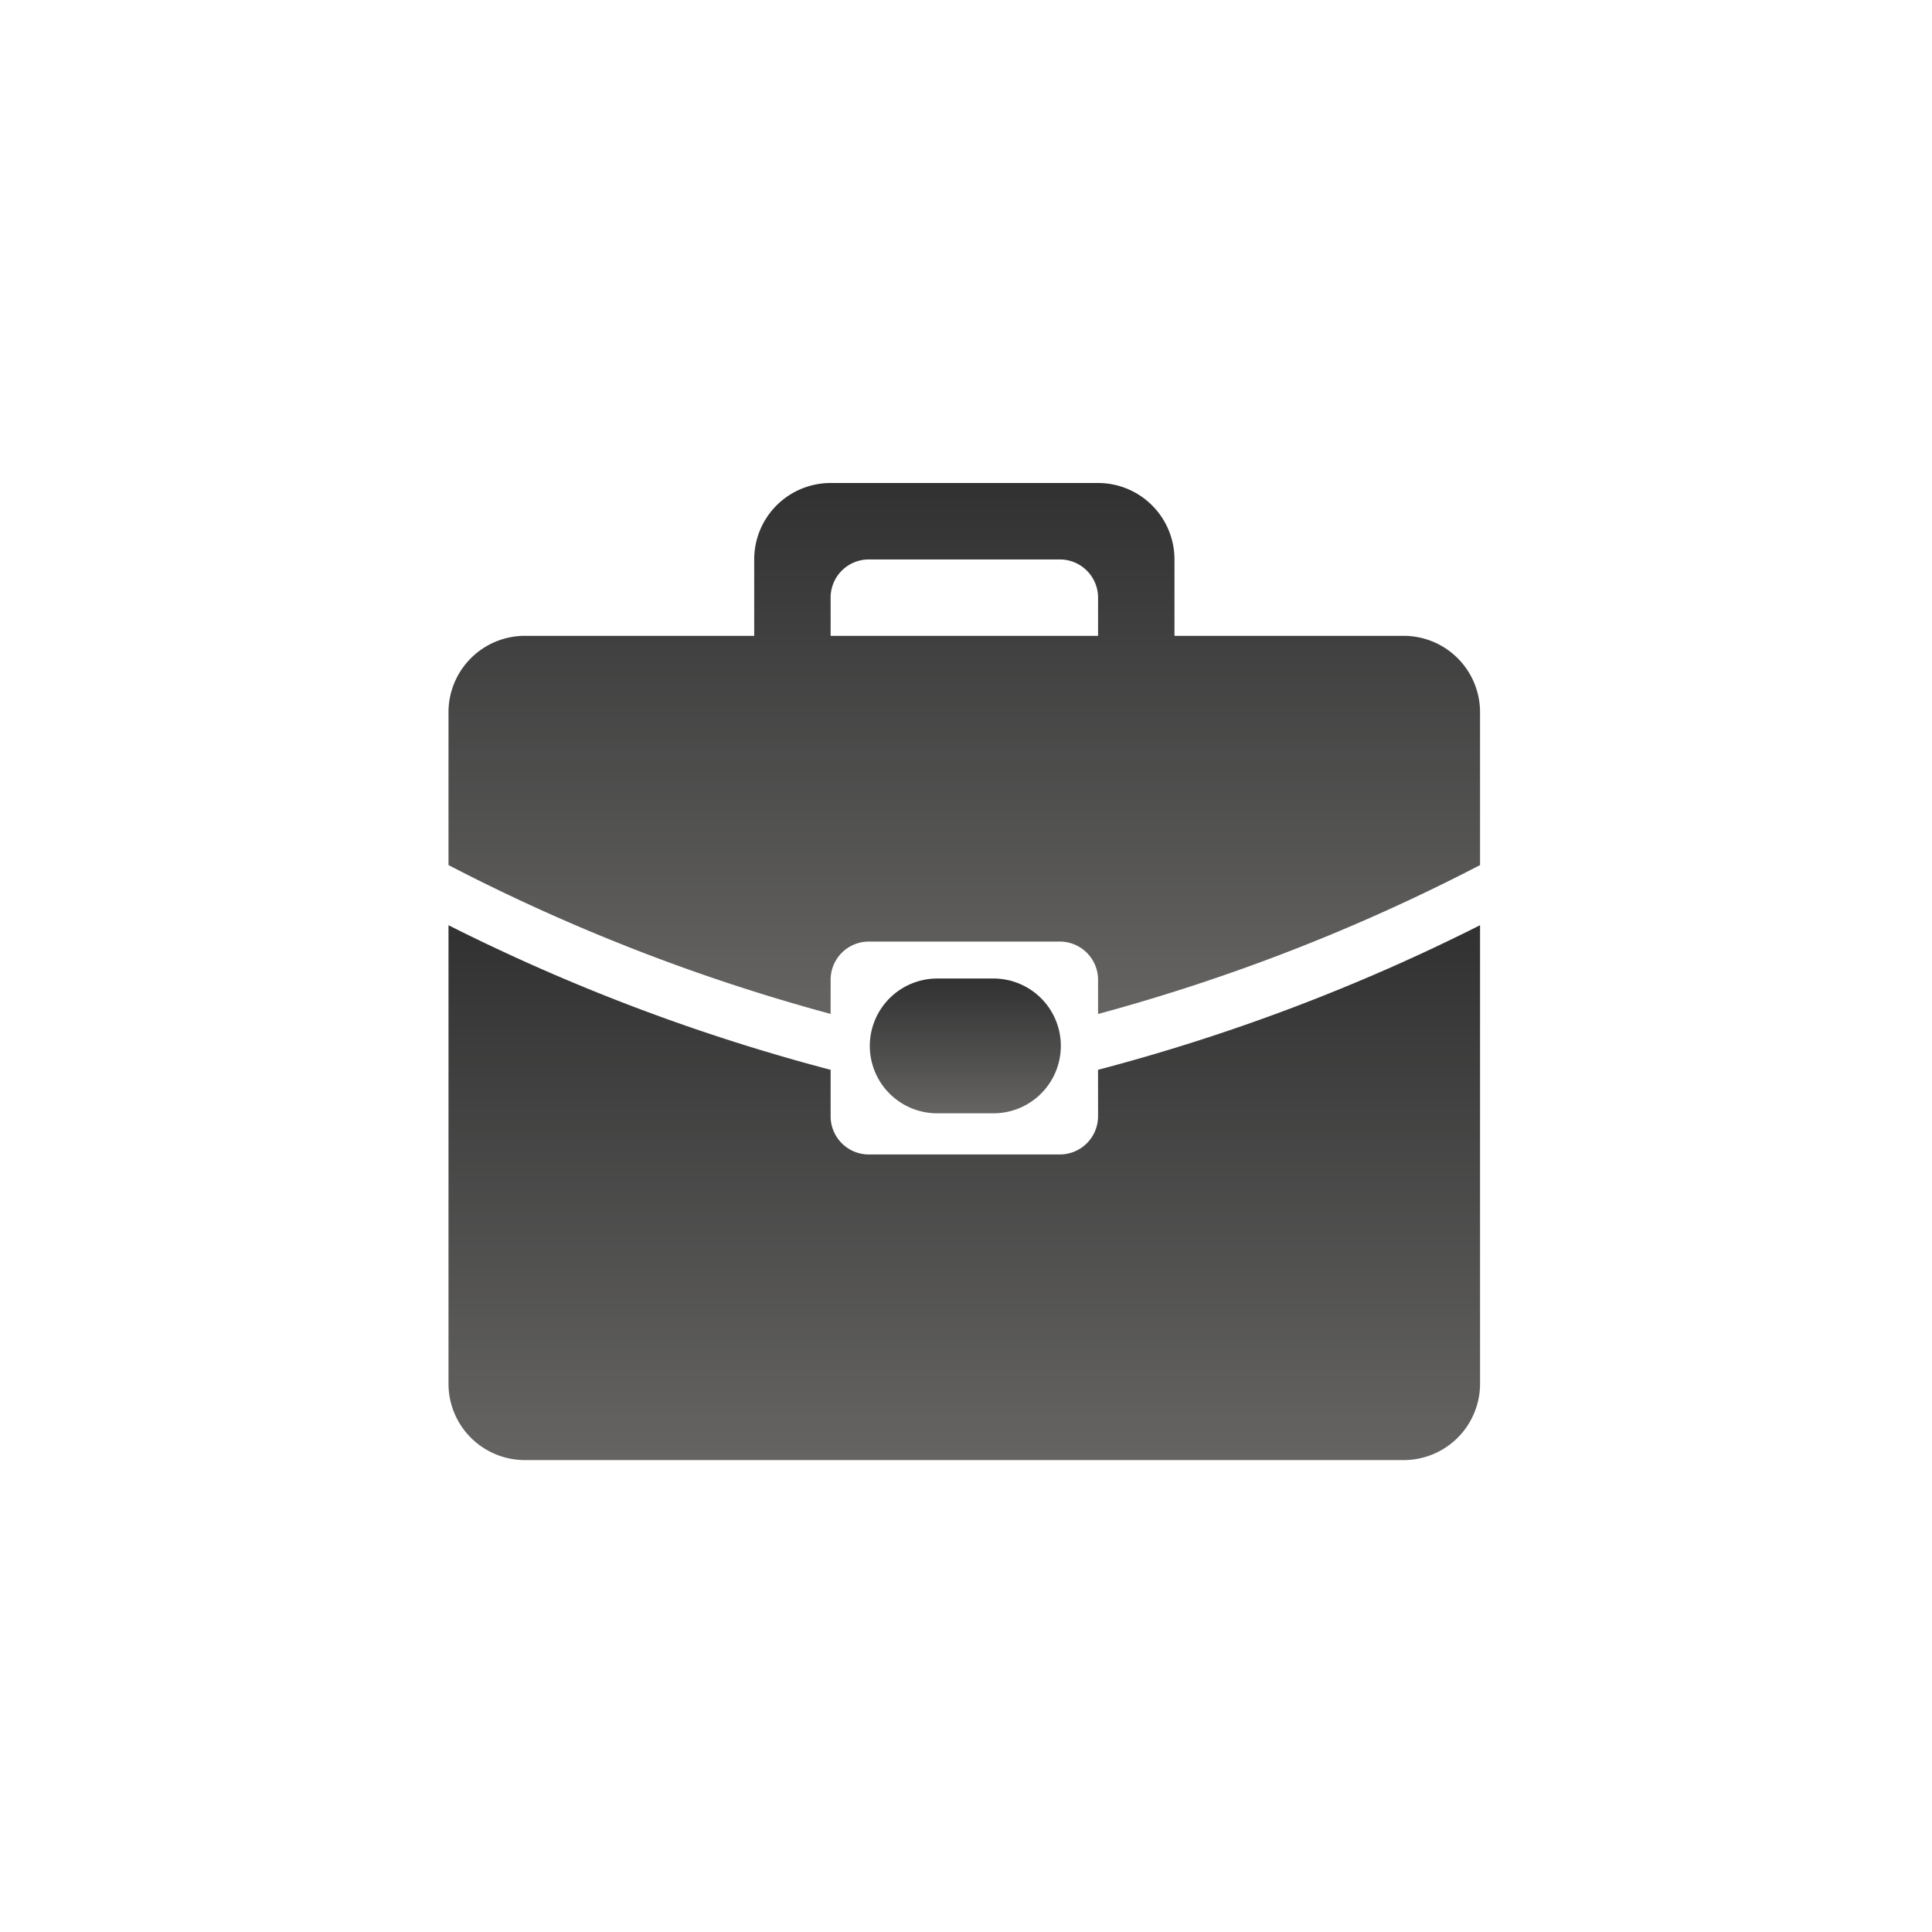 <svg xmlns="http://www.w3.org/2000/svg" xmlns:xlink="http://www.w3.org/1999/xlink" width="56" height="56" viewBox="0 0 56 56">
  <defs>
    <linearGradient id="linear-gradient" x1="0.5" x2="0.5" y2="1" gradientUnits="objectBoundingBox">
      <stop offset="0" stop-color="#313131"/>
      <stop offset="1" stop-color="#656463"/>
    </linearGradient>
    <clipPath id="clip-path">
      <rect id="Rectangle_21927" data-name="Rectangle 21927" width="29.901" height="28.321" fill="url(#linear-gradient)"/>
    </clipPath>
  </defs>
  <g id="Group_39506" data-name="Group 39506" transform="translate(-703 -132)">
    <rect id="Rectangle_21934" data-name="Rectangle 21934" width="56" height="56" transform="translate(703 132)" fill="none"/>
    <g id="Group_5" data-name="Group 5" transform="translate(716 146)">
      <g id="Group_39486" data-name="Group 39486" transform="translate(0 0)" clip-path="url(#clip-path)">
        <path id="Path_30103" data-name="Path 30103" d="M18.828,29.86a1.109,1.109,0,0,1-1.108,1.108H12.183a1.107,1.107,0,0,1-1.107-1.108V28.514A56.47,56.47,0,0,1,0,24.323v13.29a2.213,2.213,0,0,0,2.215,2.213H27.687A2.213,2.213,0,0,0,29.9,37.613V24.323a56.49,56.49,0,0,1-11.073,4.191Z" transform="translate(0 -11.505)" fill="url(#linear-gradient)"/>
        <path id="Rectangle_21926" data-name="Rectangle 21926" d="M1.955,0h1.63A1.953,1.953,0,0,1,5.537,1.953v0A1.954,1.954,0,0,1,3.583,3.907H1.953A1.953,1.953,0,0,1,0,1.955v0A1.955,1.955,0,0,1,1.955,0Z" transform="translate(12.212 14.363)" fill="url(#linear-gradient)"/>
        <path id="Path_30104" data-name="Path 30104" d="M27.687,4.43H21.043V2.216A2.216,2.216,0,0,0,18.828,0H11.076A2.215,2.215,0,0,0,8.861,2.216V4.43H2.215A2.215,2.215,0,0,0,0,6.644v4.431a55.425,55.425,0,0,0,11.076,4.314V14.4a1.107,1.107,0,0,1,1.107-1.108H17.72A1.109,1.109,0,0,1,18.828,14.4v.991A55.444,55.444,0,0,0,29.9,11.075V6.644A2.215,2.215,0,0,0,27.687,4.43m-8.859,0H11.076V3.322a1.106,1.106,0,0,1,1.107-1.106H17.72a1.108,1.108,0,0,1,1.108,1.106Z" transform="translate(0 0)" fill="url(#linear-gradient)"/>
      </g>
    </g>
  </g>
</svg>
